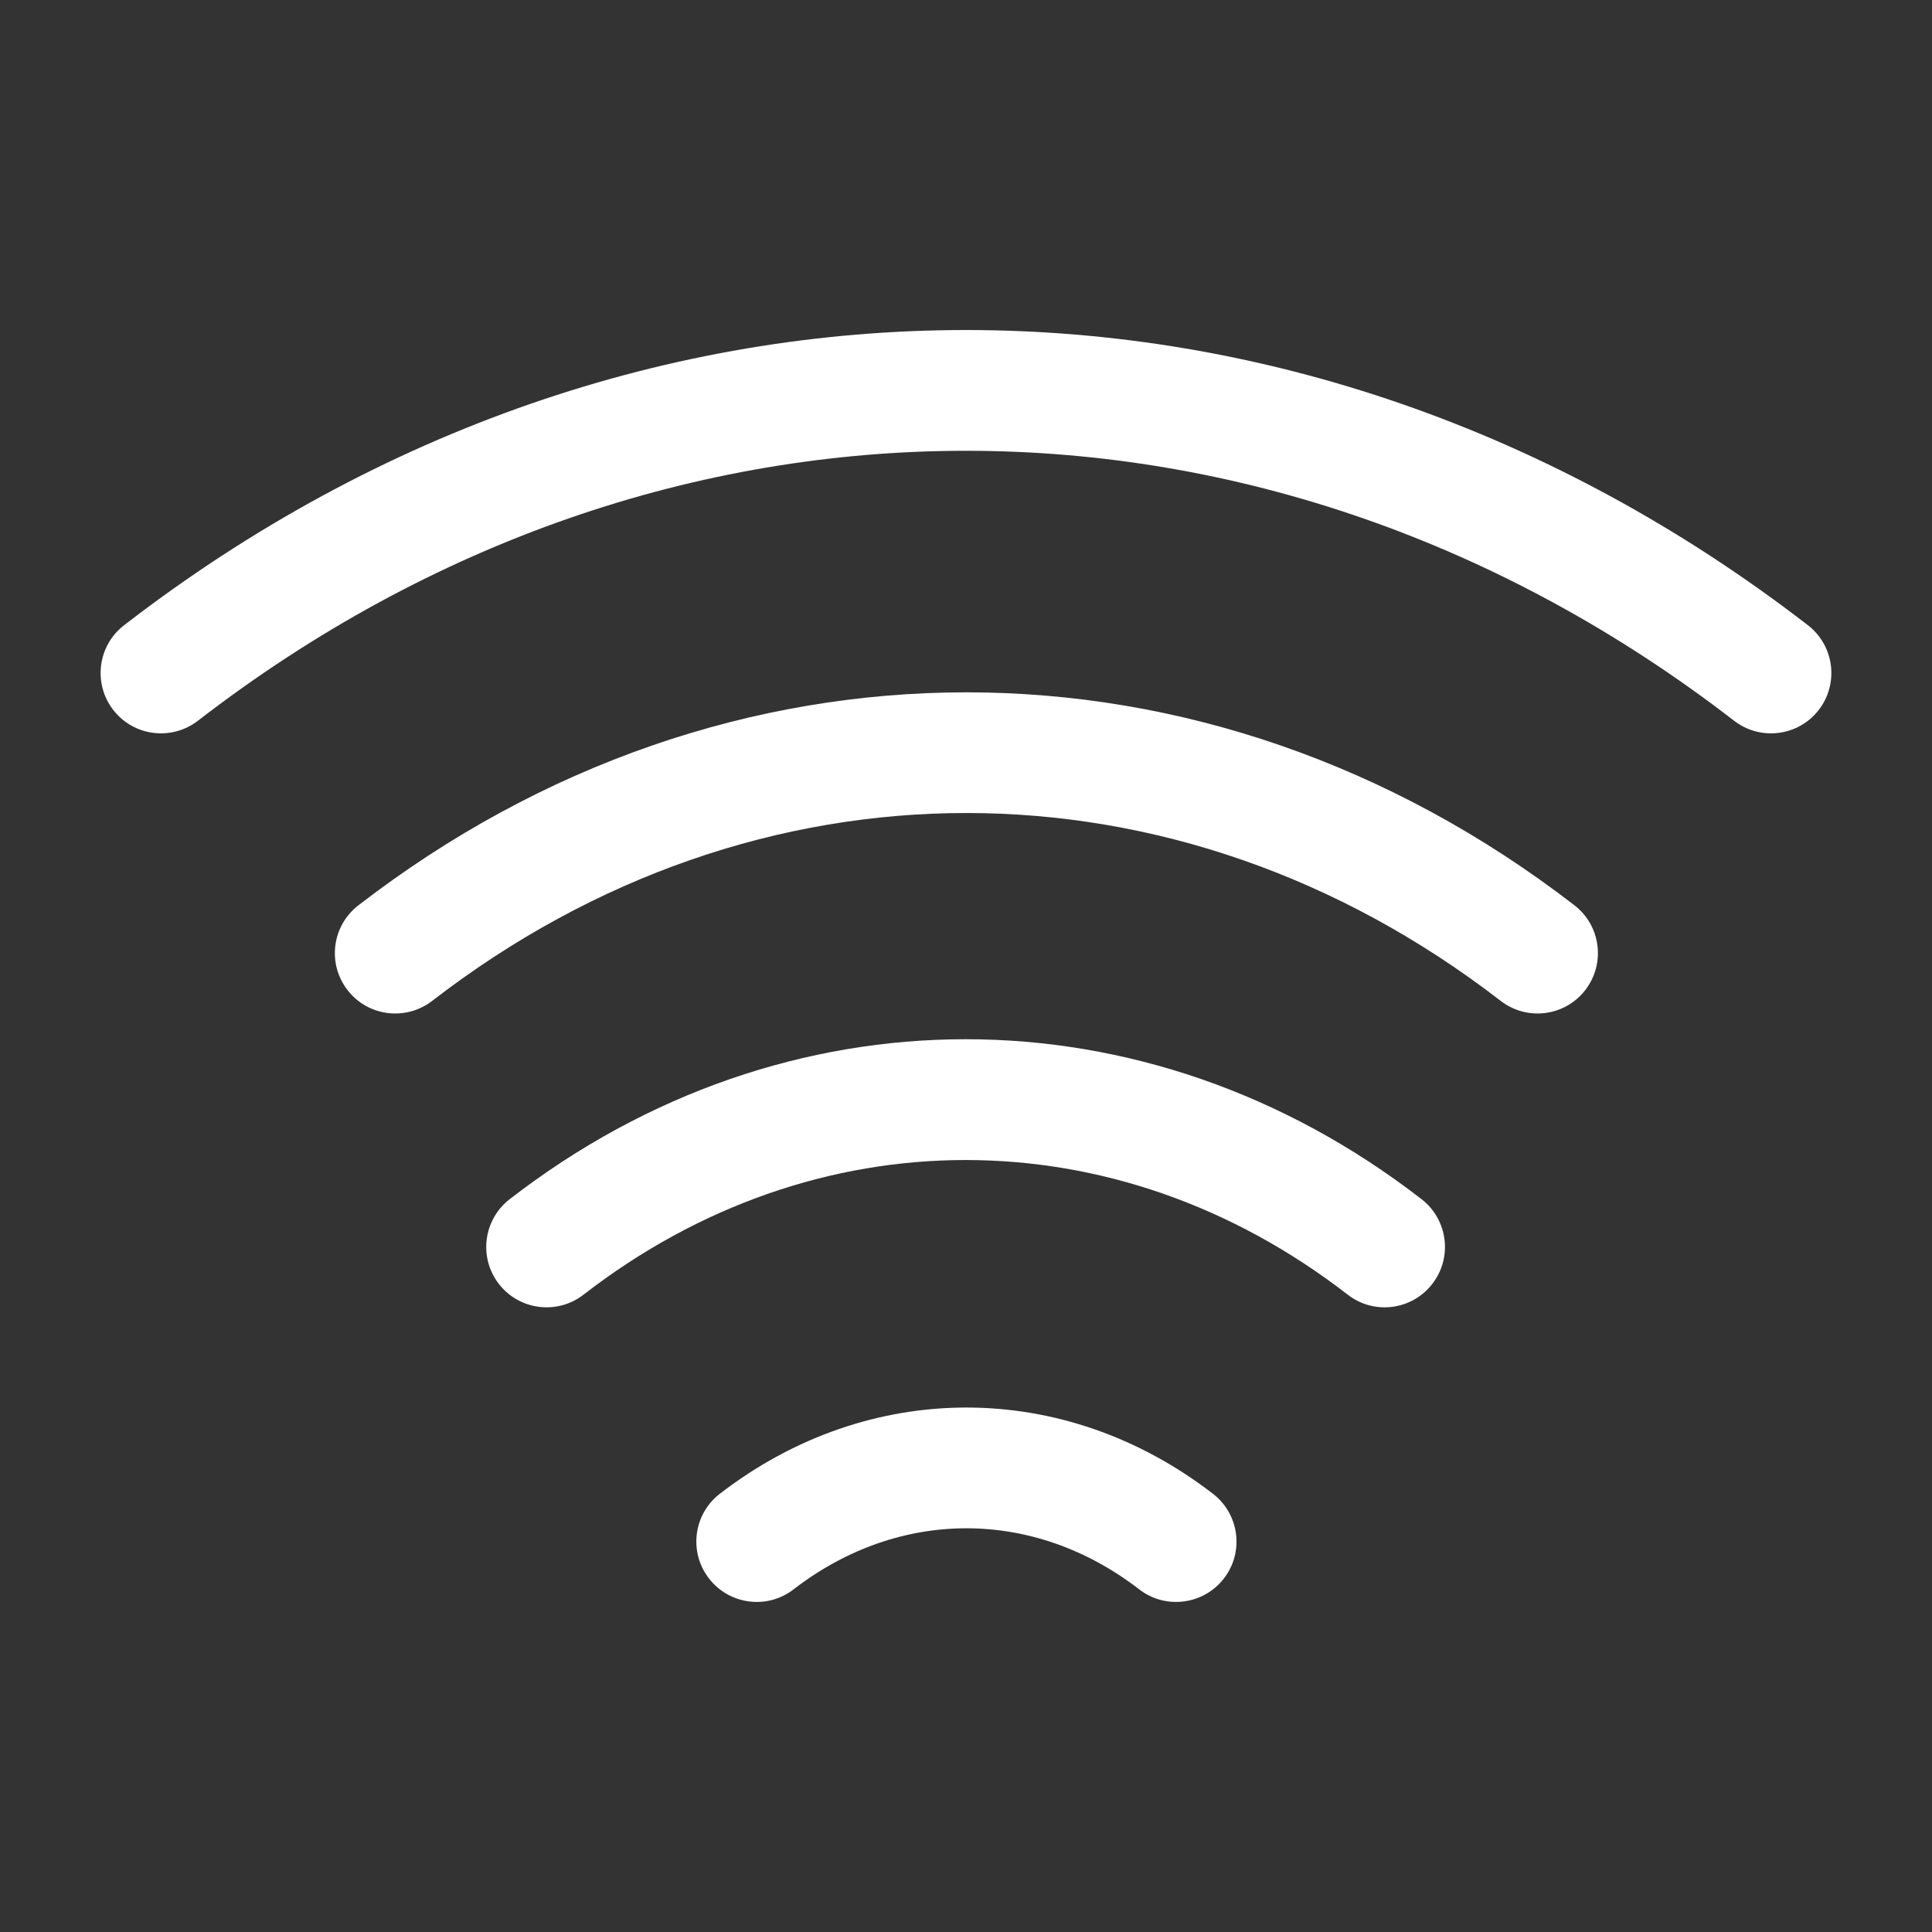 <svg width="20" height="20" viewBox="0 0 20 20" fill="none" xmlns="http://www.w3.org/2000/svg">
<rect x="0" y="0" width="20" height="20" fill="#333333" stroke="none"/>
<path fill-rule="evenodd" clip-rule="evenodd" d="M15.535 10.361C12.176 7.768 7.832 7.768 4.474 10.361C4.2 10.572 3.808 10.522 3.597 10.249C3.386 9.975 3.436 9.583 3.71 9.372C7.518 6.432 12.49 6.432 16.299 9.372C16.572 9.583 16.622 9.975 16.411 10.249C16.2 10.522 15.808 10.572 15.535 10.361Z" fill="white"/>
<path fill-rule="evenodd" clip-rule="evenodd" d="M17.951 7.461C13.126 3.735 6.874 3.735 2.049 7.461C1.775 7.672 1.383 7.622 1.172 7.349C0.961 7.075 1.011 6.683 1.285 6.472C6.56 2.398 13.44 2.398 18.715 6.472C18.988 6.683 19.039 7.075 18.828 7.349C18.617 7.622 18.224 7.672 17.951 7.461Z" fill="white"/>
<path fill-rule="evenodd" clip-rule="evenodd" d="M13.951 13.402C11.551 11.544 8.441 11.544 6.041 13.402C5.768 13.614 5.376 13.564 5.164 13.291C4.953 13.018 5.003 12.626 5.276 12.414C8.126 10.206 11.866 10.206 14.716 12.414C14.989 12.626 15.039 13.018 14.827 13.291C14.616 13.564 14.223 13.614 13.951 13.402Z" fill="white"/>
<path fill-rule="evenodd" clip-rule="evenodd" d="M11.793 16.453C10.701 15.61 9.307 15.61 8.215 16.453C7.942 16.664 7.55 16.613 7.339 16.34C7.128 16.067 7.178 15.675 7.451 15.464C8.993 14.273 11.015 14.273 12.557 15.464C12.83 15.675 12.881 16.067 12.67 16.34C12.459 16.613 12.066 16.664 11.793 16.453Z" fill="white"/>
</svg>
